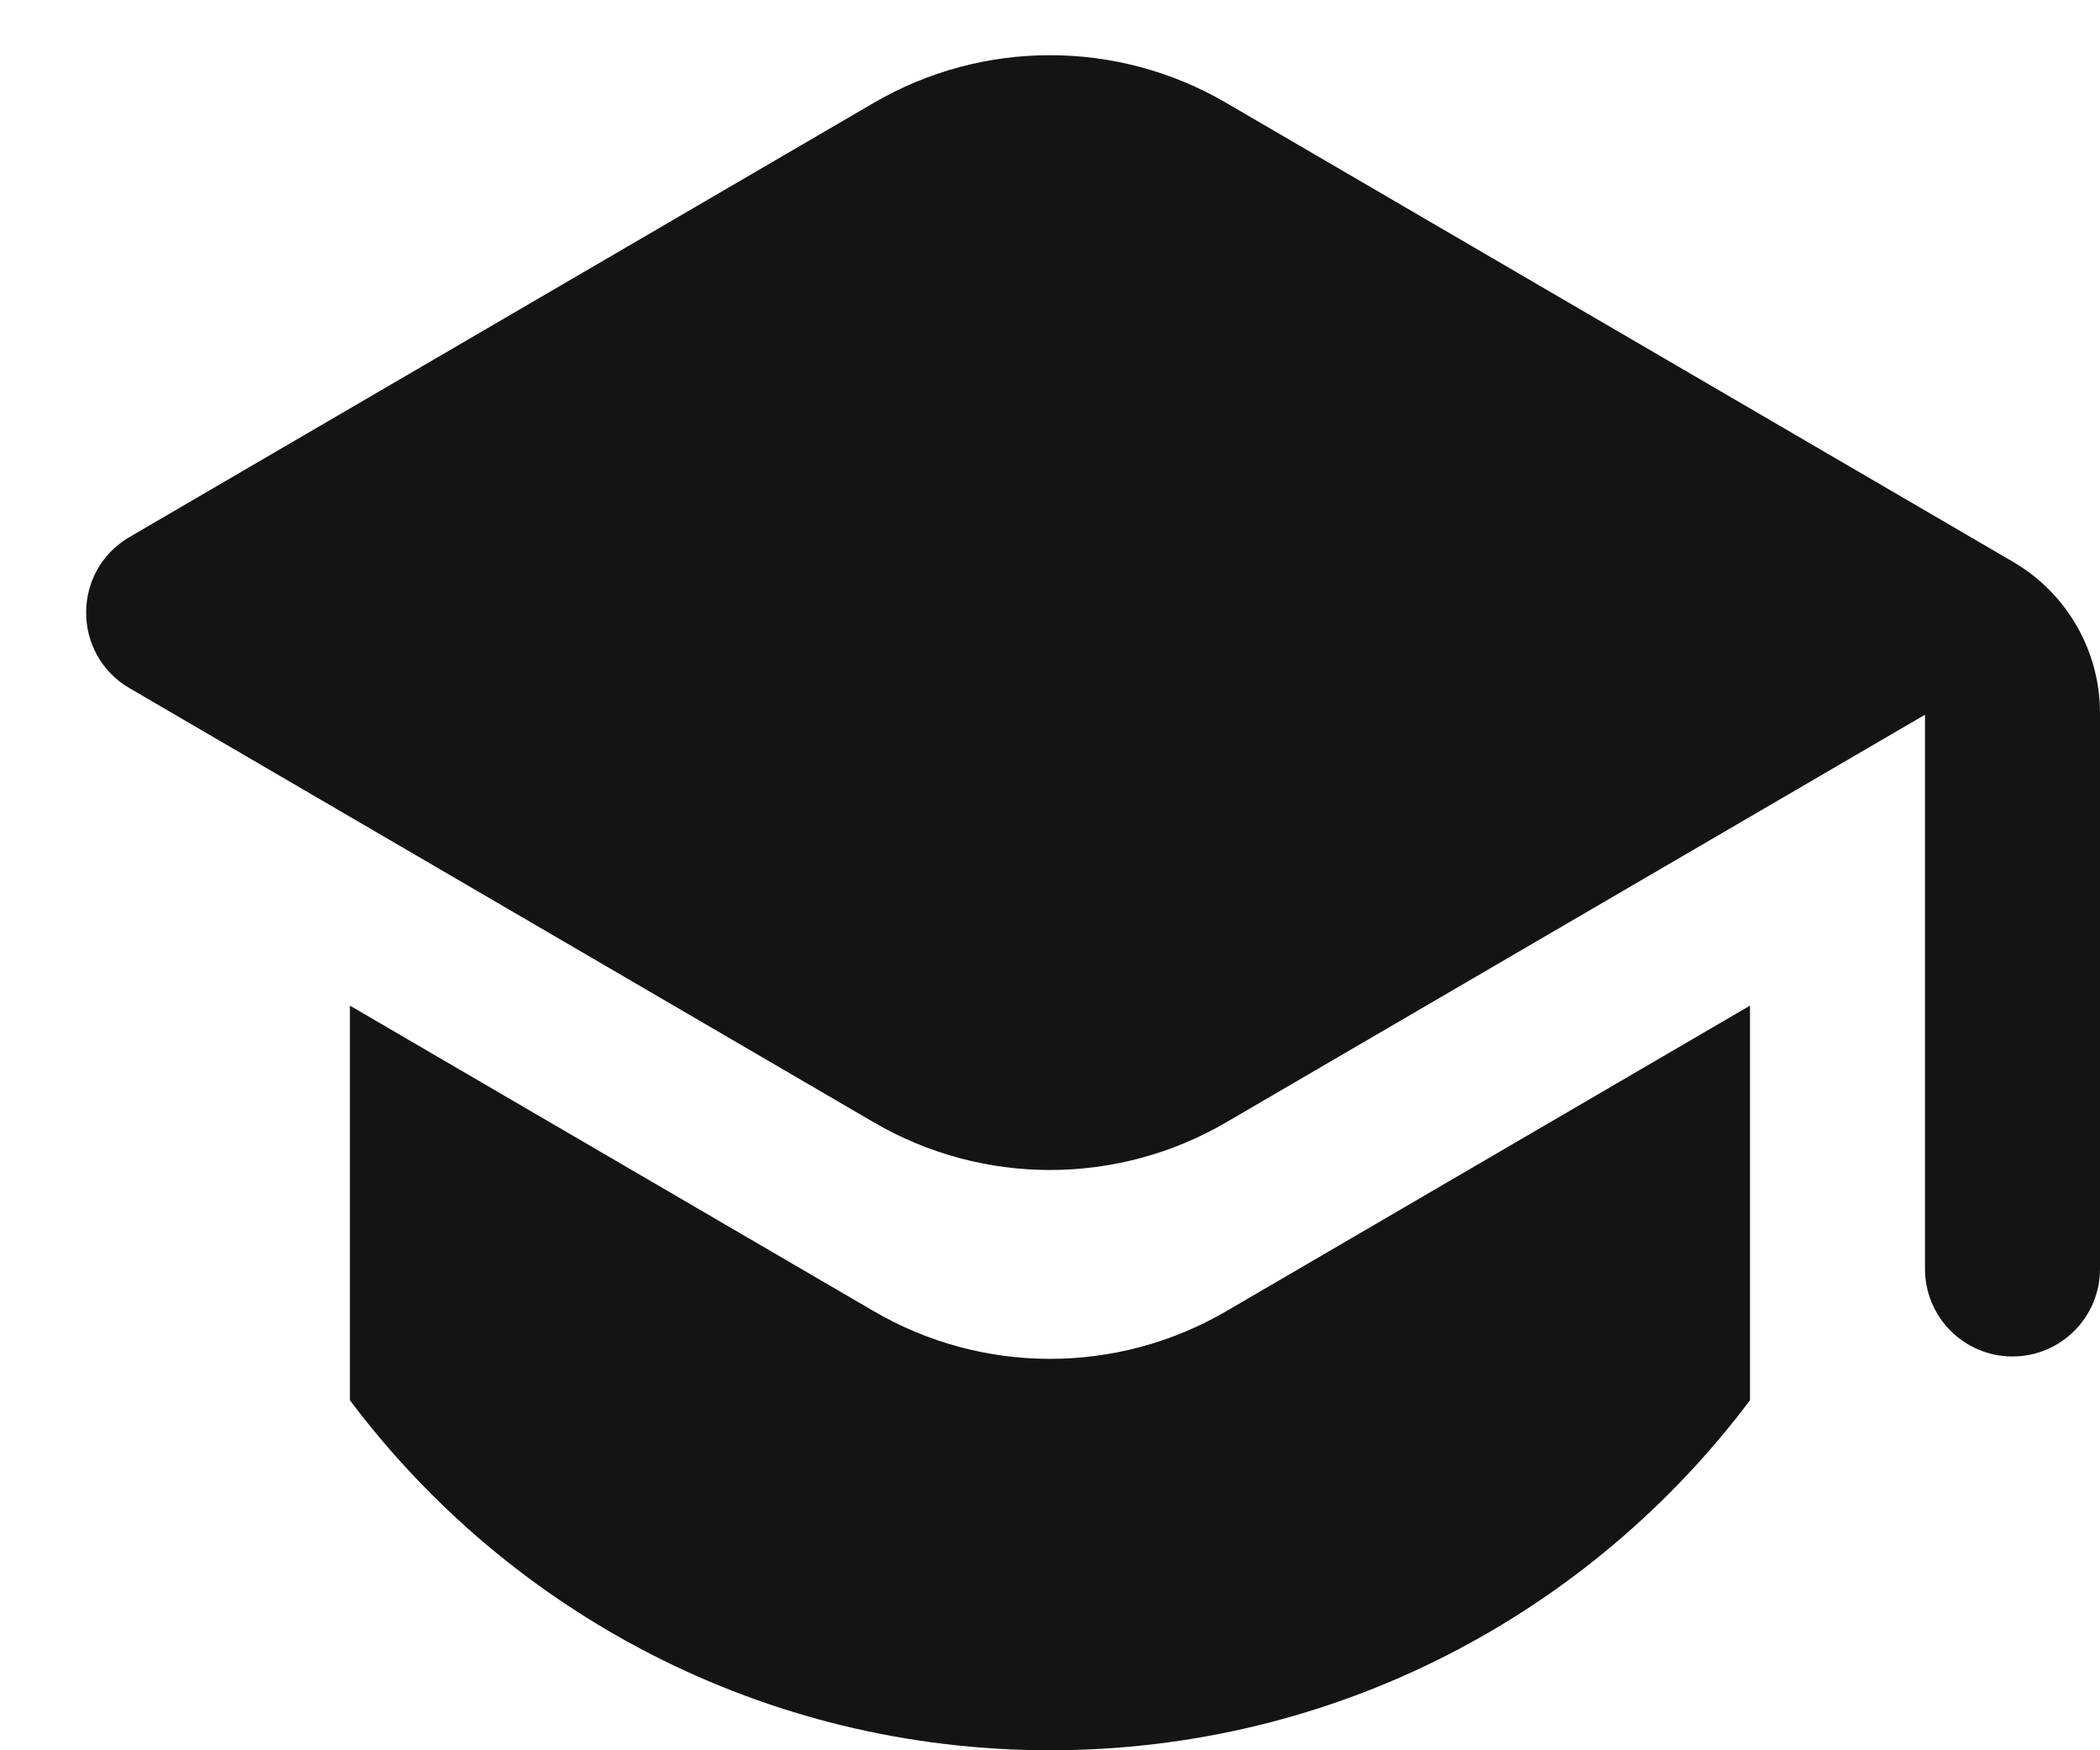 <?xml version="1.0" encoding="utf-8"?>
<svg xmlns="http://www.w3.org/2000/svg" fill="none" height="100%" overflow="visible" preserveAspectRatio="none" style="display: block;" viewBox="0 0 24 20" width="100%">
<path d="M14.015 1.176C12.77 0.449 11.23 0.449 9.985 1.176L1.481 6.136C0.819 6.522 0.819 7.478 1.481 7.864L9.985 12.824C11.23 13.551 12.77 13.551 14.015 12.824L22 8.167V14.5C22 15.052 22.448 15.5 23 15.5V15.5C23.552 15.5 24 15.052 24 14.5V8.149C24 7.437 23.622 6.78 23.008 6.421L14.015 1.176ZM3.999 11.491V16C5.823 18.429 8.728 20 12 20C15.271 20 18.176 18.429 20 16L20 11.491L14.016 14.982C12.77 15.709 11.23 15.709 9.985 14.982L3.999 11.491Z" fill="#141414" id="vector"/>
</svg>